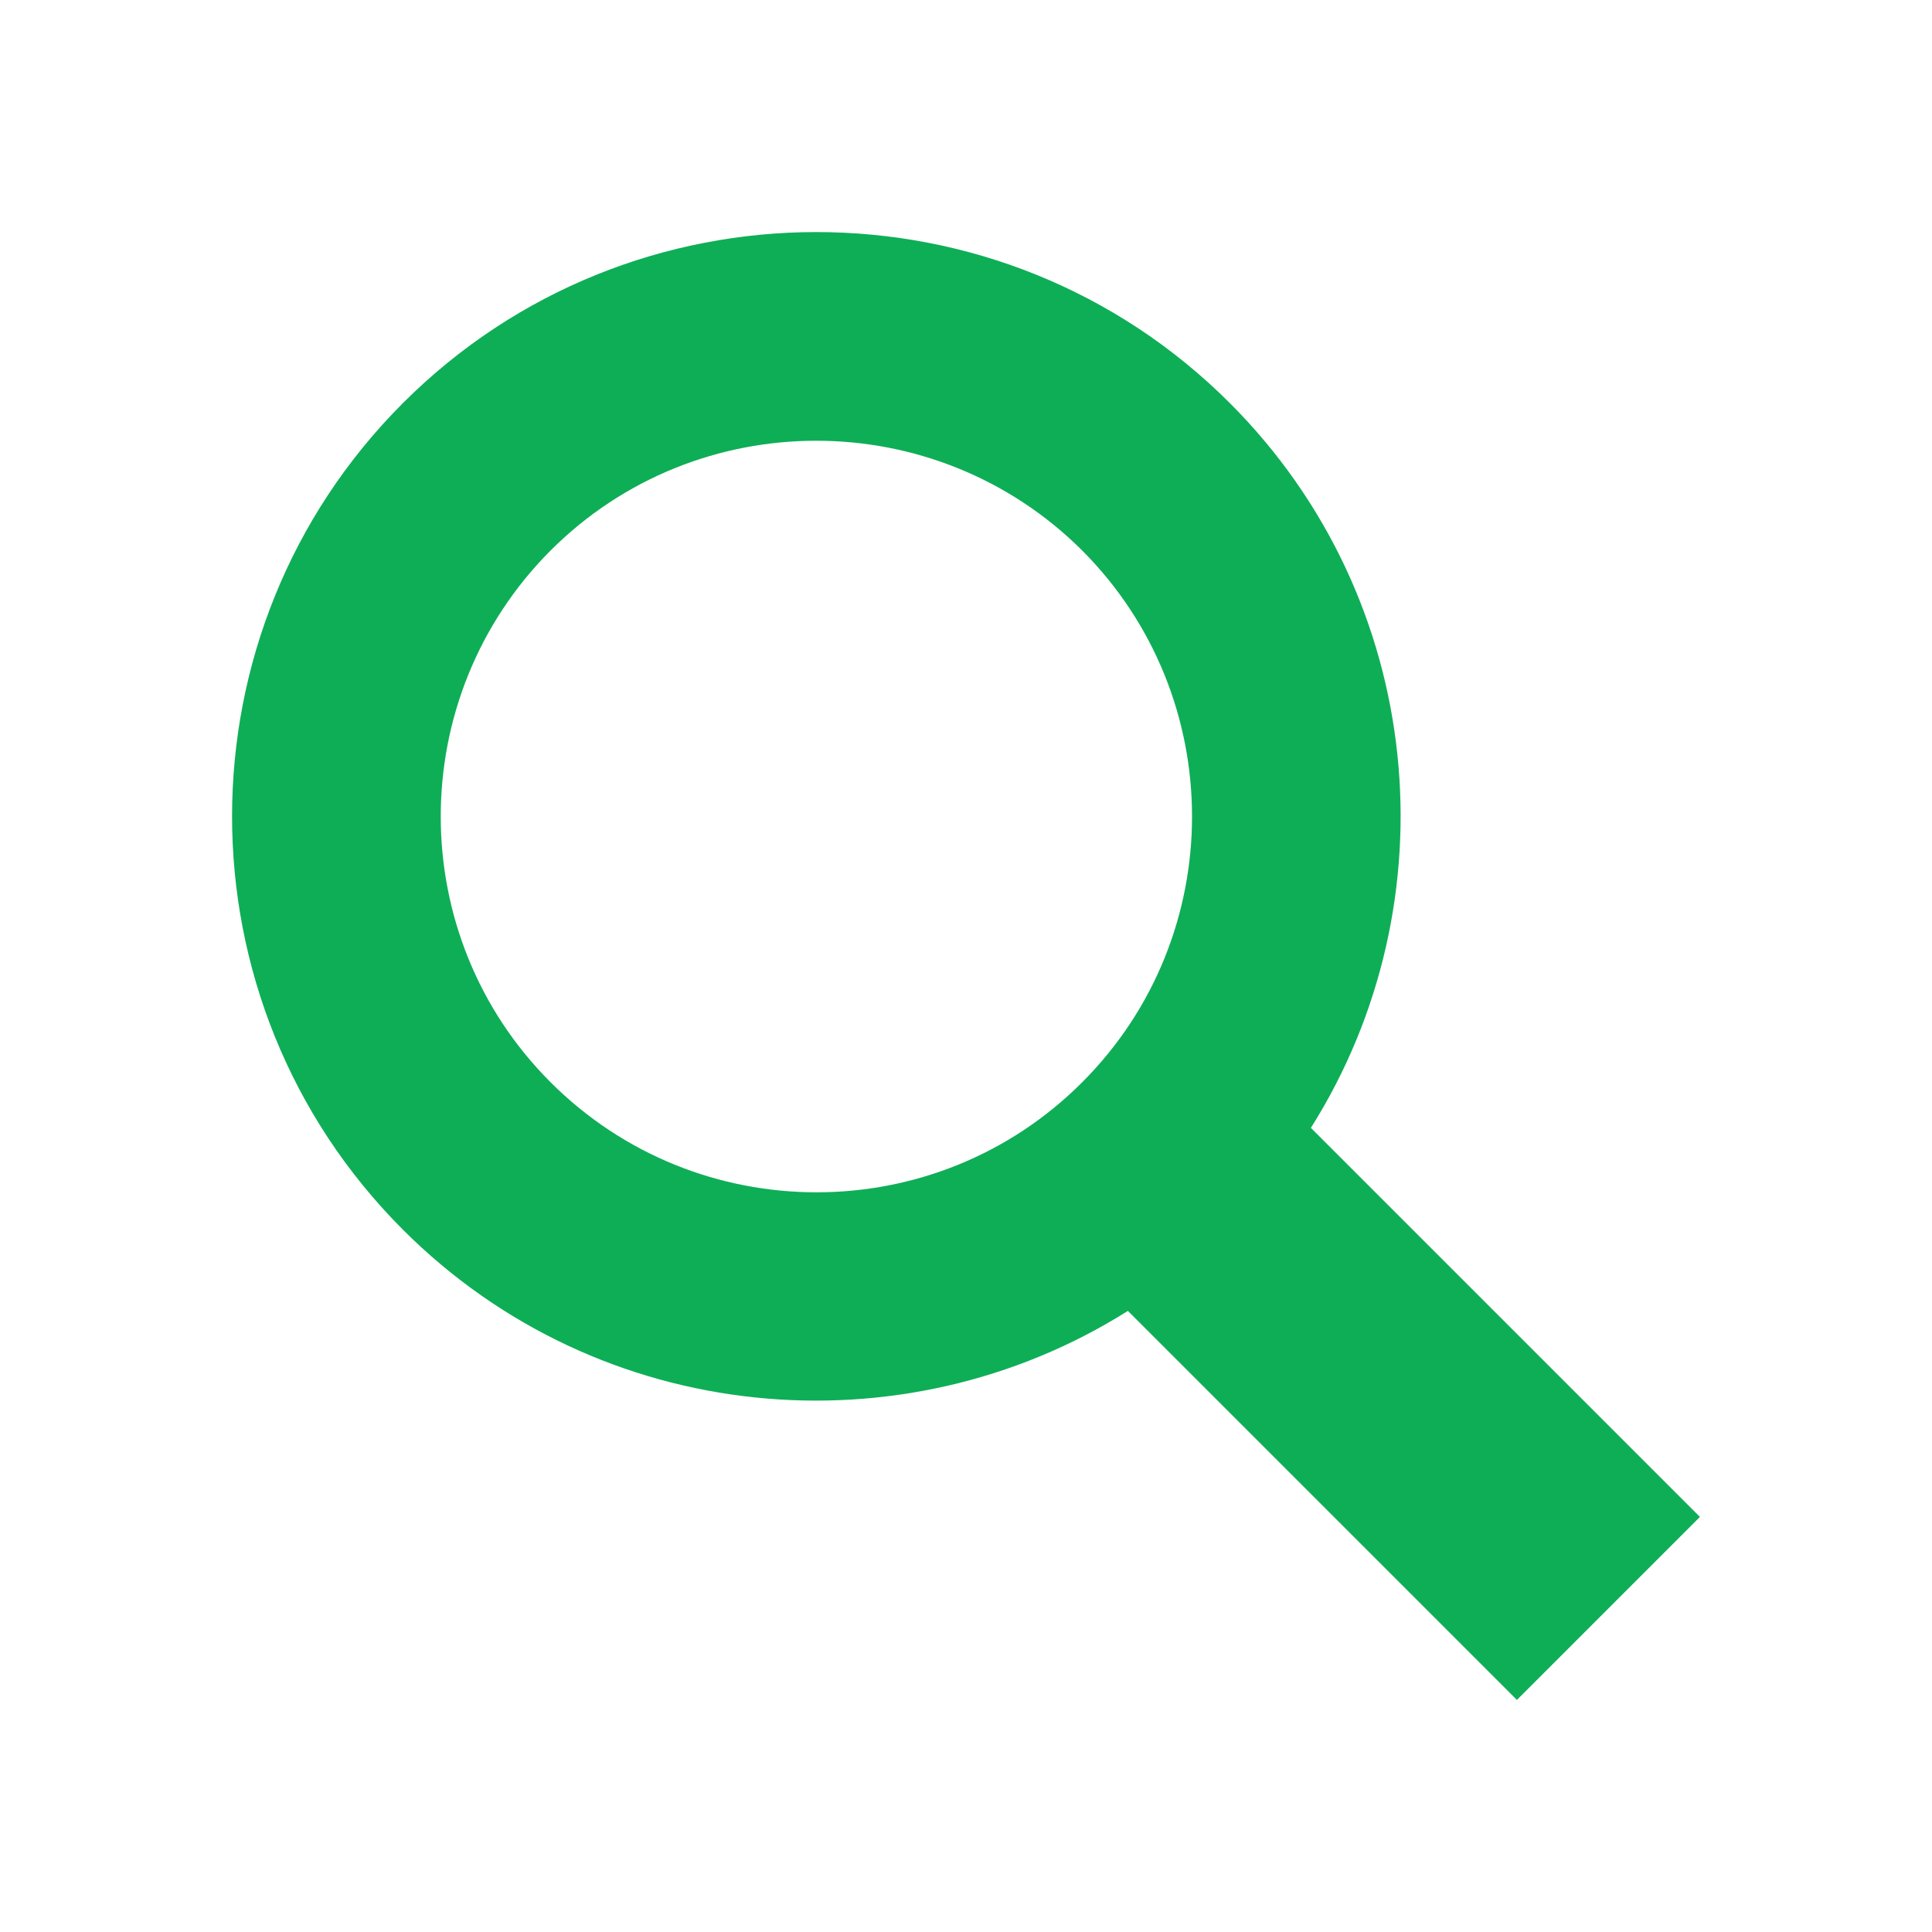<?xml version="1.0" encoding="utf-8"?>
<!-- Generator: Adobe Illustrator 28.2.0, SVG Export Plug-In . SVG Version: 6.00 Build 0)  -->
<svg version="1.1" id="_x32_" xmlns="http://www.w3.org/2000/svg" xmlns:xlink="http://www.w3.org/1999/xlink" x="0px" y="0px"
	 viewBox="0 0 512 512" style="enable-background:new 0 0 512 512;" xml:space="preserve">
<style type="text/css">
	.st0{fill:#0EAE57;}
</style>
<g>
	<path class="st0" d="M347.4,298.9c37.7-59.8,30.6-140-21.5-192.1c-60.4-60.4-158.7-60.4-219.1,0c-60.4,60.4-60.4,158.7,0,219.1
		c52.1,52.1,132.3,59.2,192.1,21.5L402,450.5l48.5-48.5L347.4,298.9z M286.8,286.8c-38.8,38.9-102,38.9-140.9,0
		c-38.8-38.8-38.8-102,0-140.9c38.8-38.8,102-38.8,140.9,0C325.6,184.8,325.6,248,286.8,286.8z"/>
</g>
</svg>
